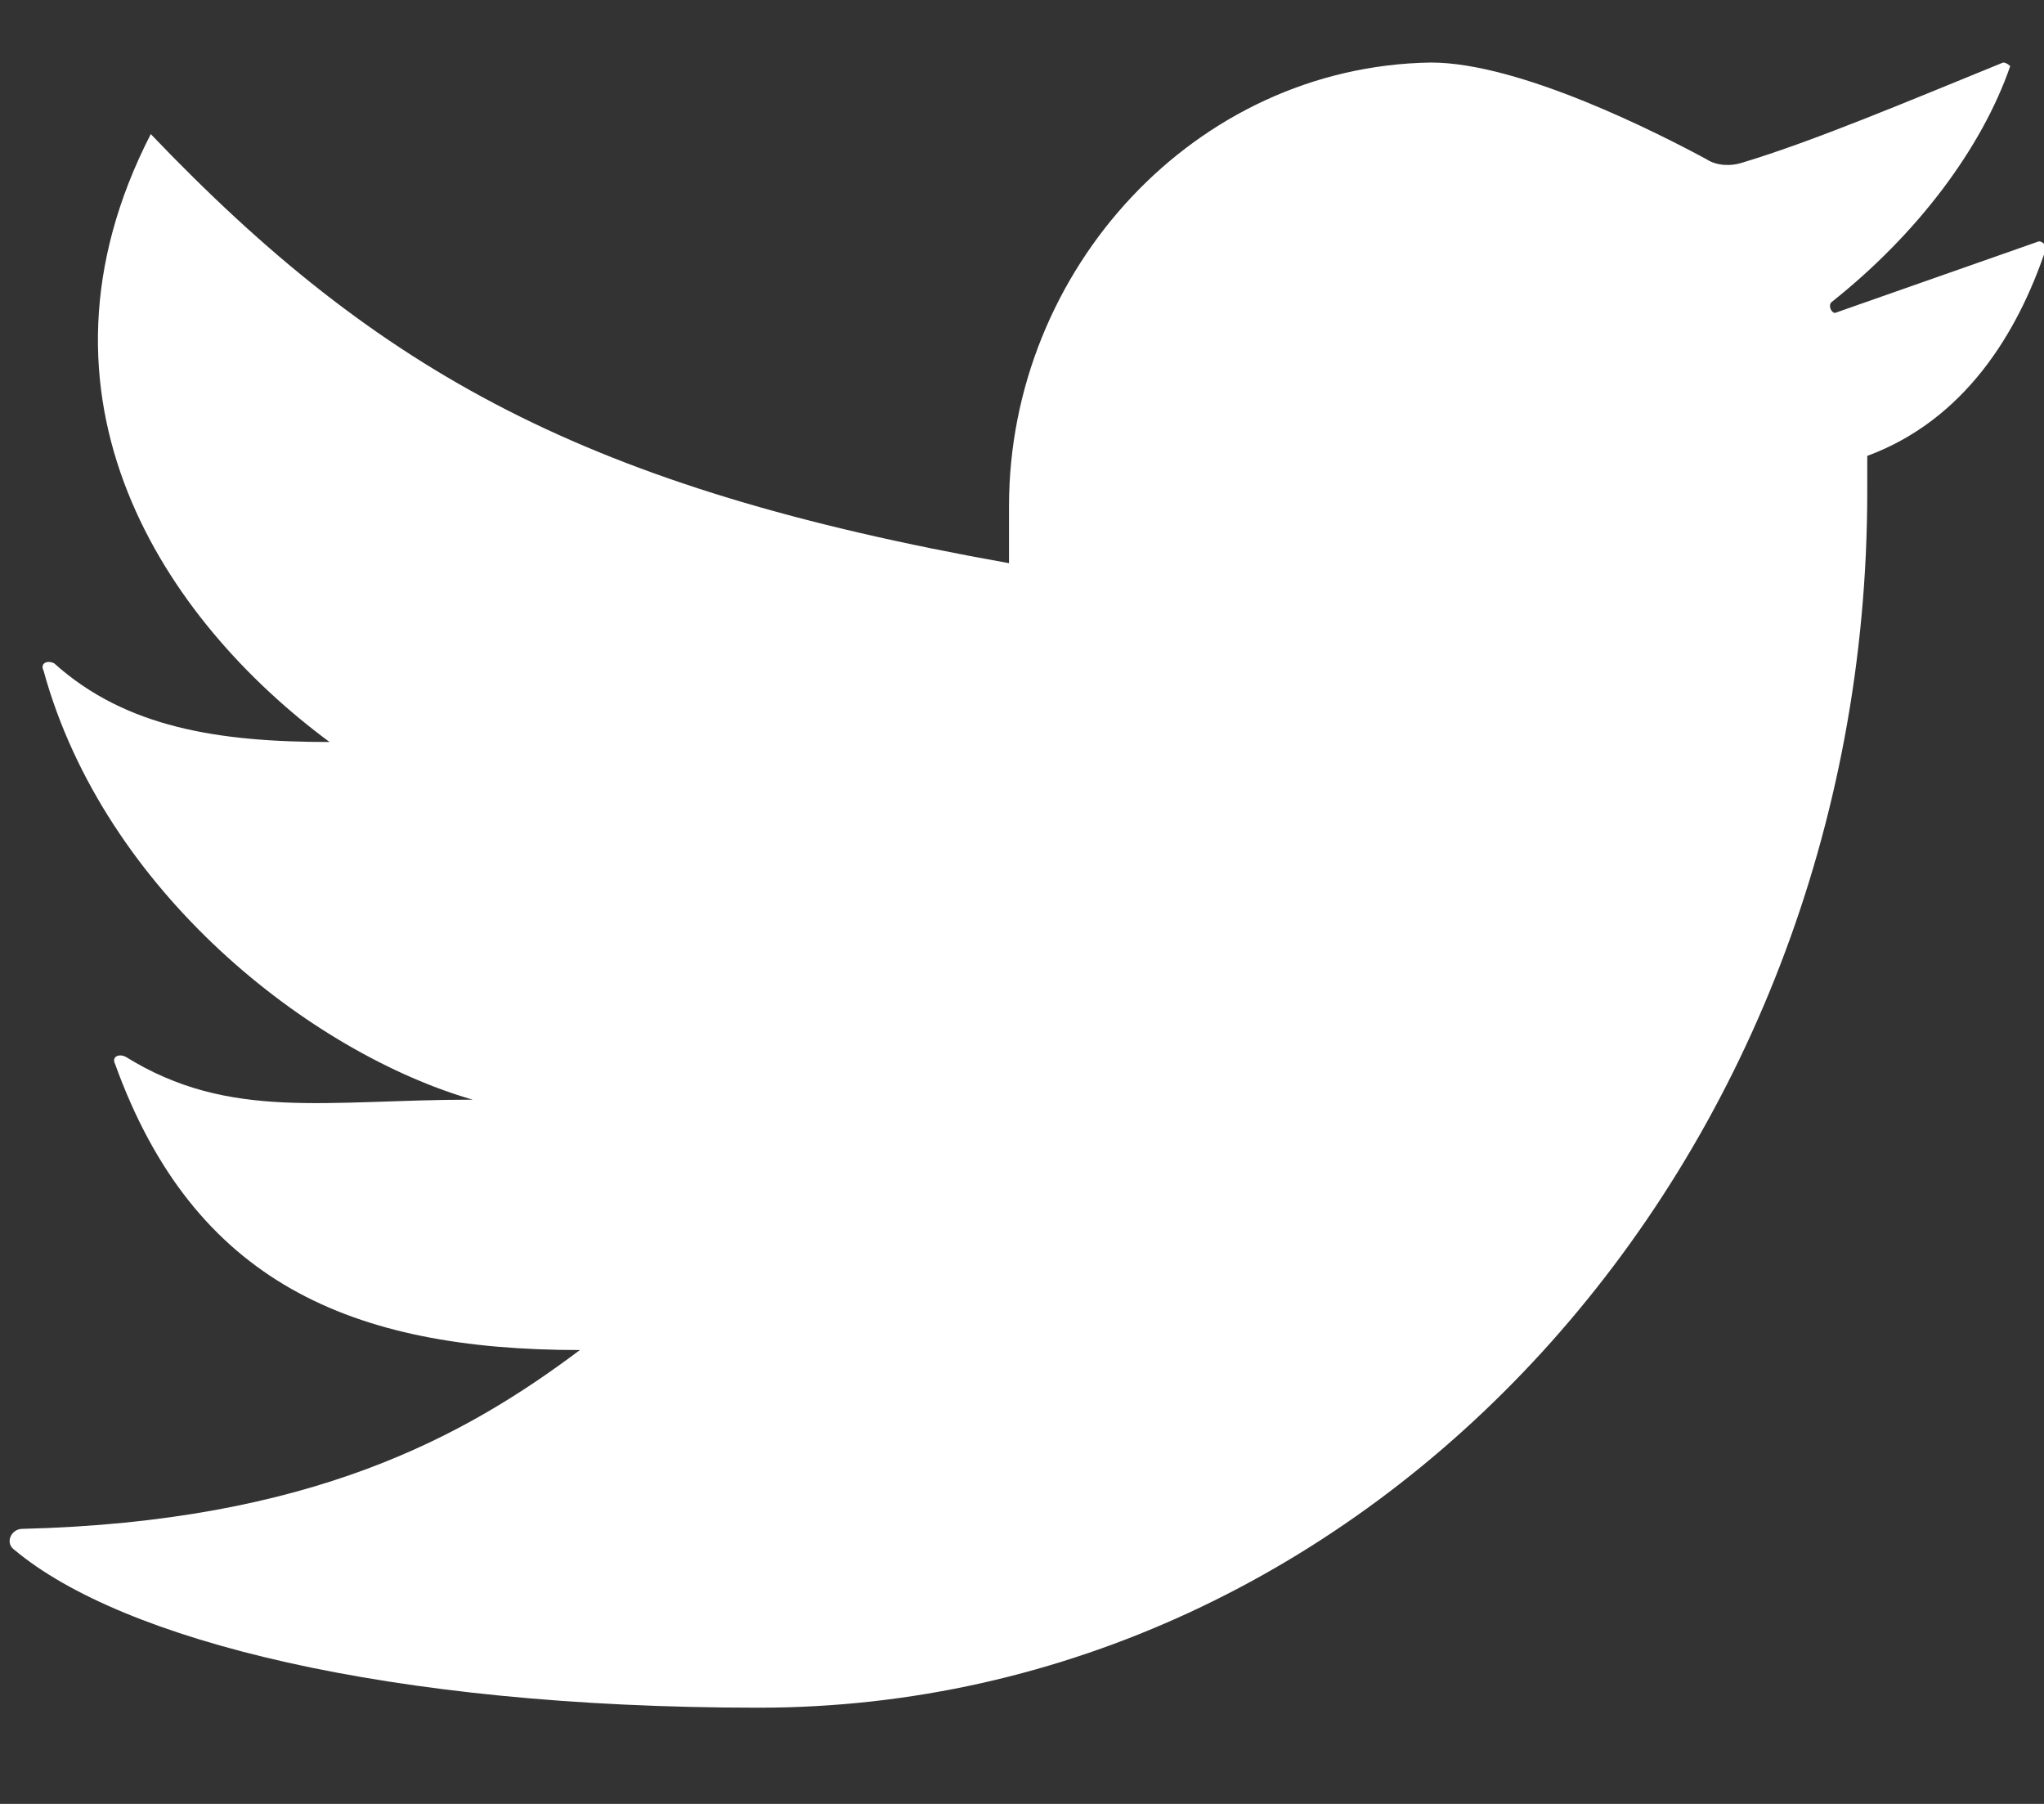 <?xml version="1.0" encoding="UTF-8"?>
<svg width="17px" height="15px" viewBox="0 0 17 15" version="1.1" xmlns="http://www.w3.org/2000/svg" xmlns:xlink="http://www.w3.org/1999/xlink">
    <rect x="0" y="0" width="17" height="15" fill="#333333" stroke="none"/>
    <!-- Generator: Sketch 41.2 (35397) - http://www.bohemiancoding.com/sketch -->
    <title>Shape</title>
    <desc>Created with Sketch.</desc>
    <defs></defs>
    <g id="Page-1" stroke="none" stroke-width="1" fill="none" fill-rule="evenodd">
        <g id="scaledrone_home_2" transform="translate(-1174, -6778)" fill="#FFFFFF">
            <g id="footer" transform="translate(240, 6334)">
                <g id="9" transform="translate(0, 433)">
                    <g id="Group-26" transform="translate(863, 0)">
                        <g id="tw" transform="translate(61, 0)">
                            <path d="M21.901,11.52 C19.939,11.55 18.392,13.245 18.392,15.208 L18.392,15.683 C14.883,15.059 13.158,14.107 11.254,12.115 C10.124,14.315 11.373,16.159 12.741,17.17 C11.819,17.17 11.046,17.051 10.451,16.516 C10.392,16.486 10.332,16.516 10.362,16.576 C10.868,18.42 12.593,19.758 13.931,20.144 C12.712,20.144 11.909,20.323 11.046,19.788 C10.987,19.758 10.927,19.788 10.957,19.847 C11.611,21.661 12.92,22.226 14.823,22.226 C13.871,22.94 12.593,23.654 10.184,23.713 C10.094,23.713 10.035,23.832 10.124,23.891 C11.016,24.635 13.217,25.2 16.31,25.2 C21.396,25.2 25.53,20.68 25.53,15.089 L25.53,14.791 C26.333,14.494 26.779,13.78 27.017,13.066 C27.017,13.037 26.987,13.007 26.957,13.007 L25.262,13.602 C25.232,13.602 25.203,13.542 25.232,13.513 C25.946,12.947 26.482,12.234 26.719,11.55 C26.719,11.55 26.69,11.52 26.66,11.52 C25.857,11.847 25.084,12.174 24.489,12.353 C24.4,12.382 24.281,12.382 24.191,12.323 C23.805,12.115 22.645,11.52 21.901,11.52" id="Shape"></path>
                        </g>
                    </g>
                </g>
            </g>
        </g>
    </g>
</svg>